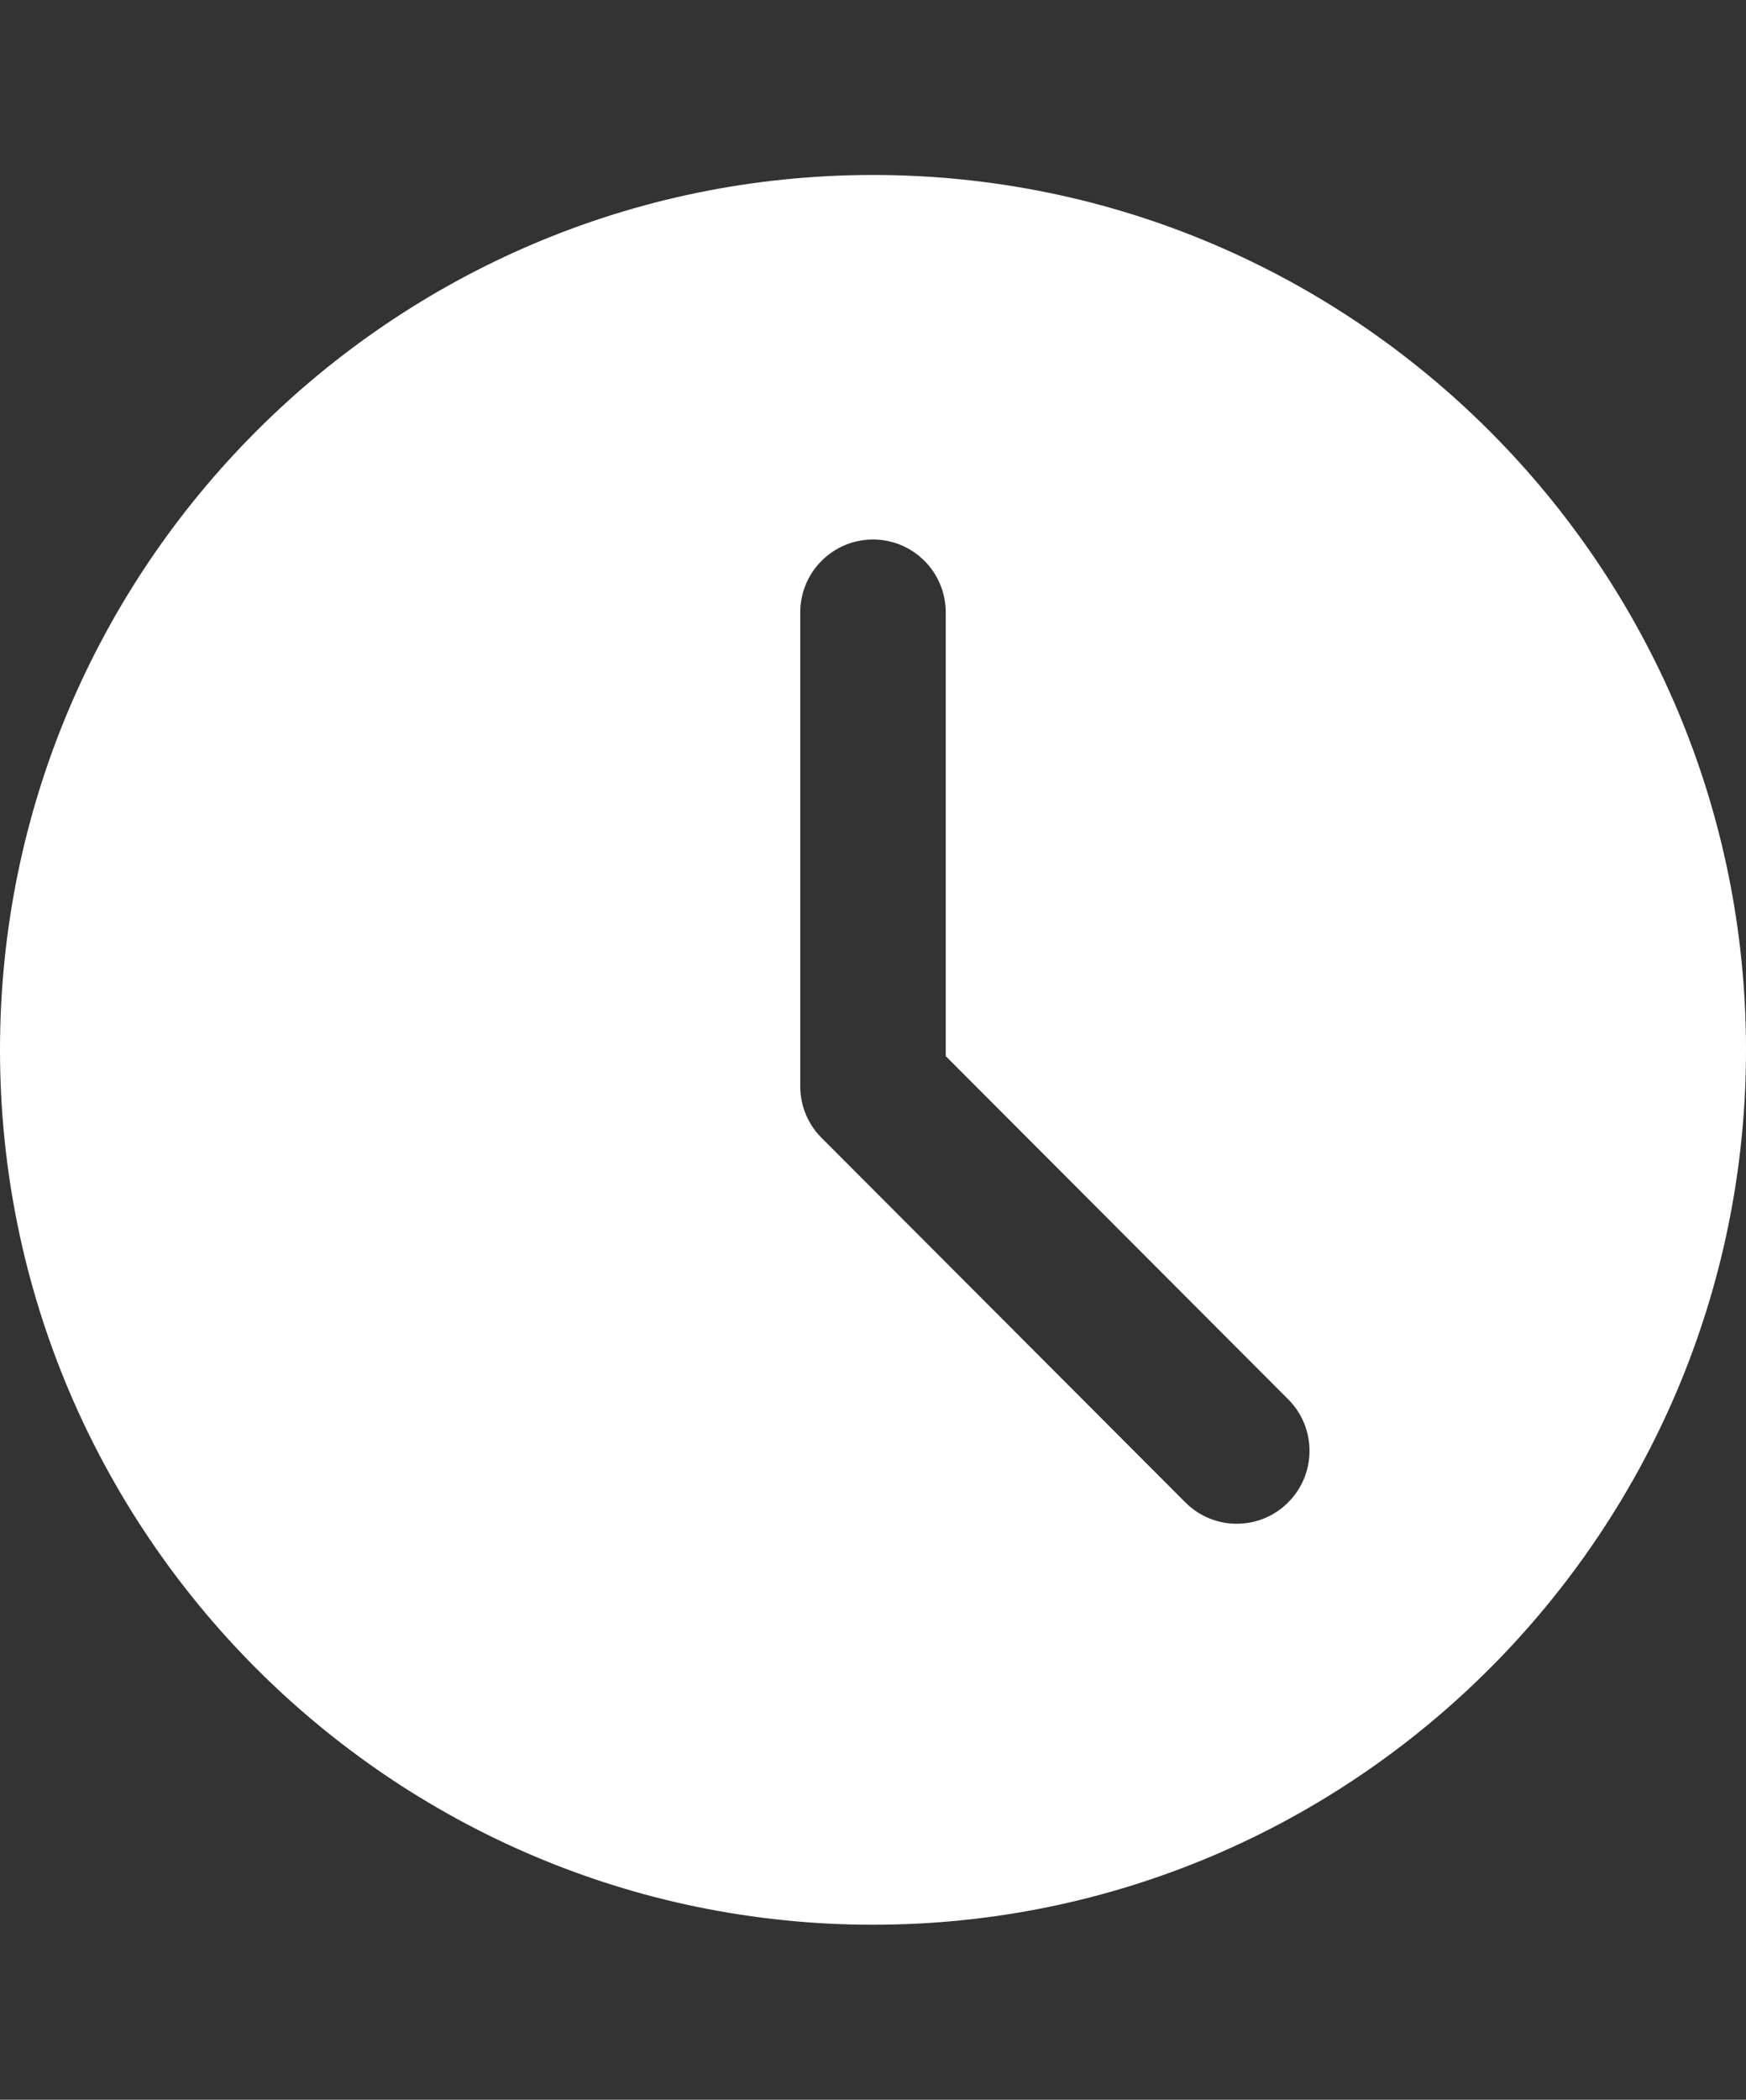 <?xml version="1.0" encoding="UTF-8"?> <svg xmlns="http://www.w3.org/2000/svg" width="218" height="262" viewBox="0 0 218 262" fill="none"><rect x="0" y="0" width="218" height="262" fill="#333333" stroke="none"/><path d="M109 21.833C48.895 21.833 0 70.803 0 131C0 191.197 48.895 240.167 109 240.167C169.105 240.167 218 191.197 218 131C218 70.803 169.105 21.833 109 21.833ZM160.839 187.465C159.068 189.239 156.742 190.132 154.417 190.132C152.092 190.132 149.765 189.239 147.996 187.465L102.578 141.981C100.87 140.28 99.917 137.968 99.917 135.549V76.417C99.917 71.386 103.985 67.32 109 67.32C114.015 67.32 118.083 71.386 118.083 76.417V131.783L160.839 174.602C164.389 178.161 164.389 183.909 160.839 187.465Z" fill="white"></path></svg> 
